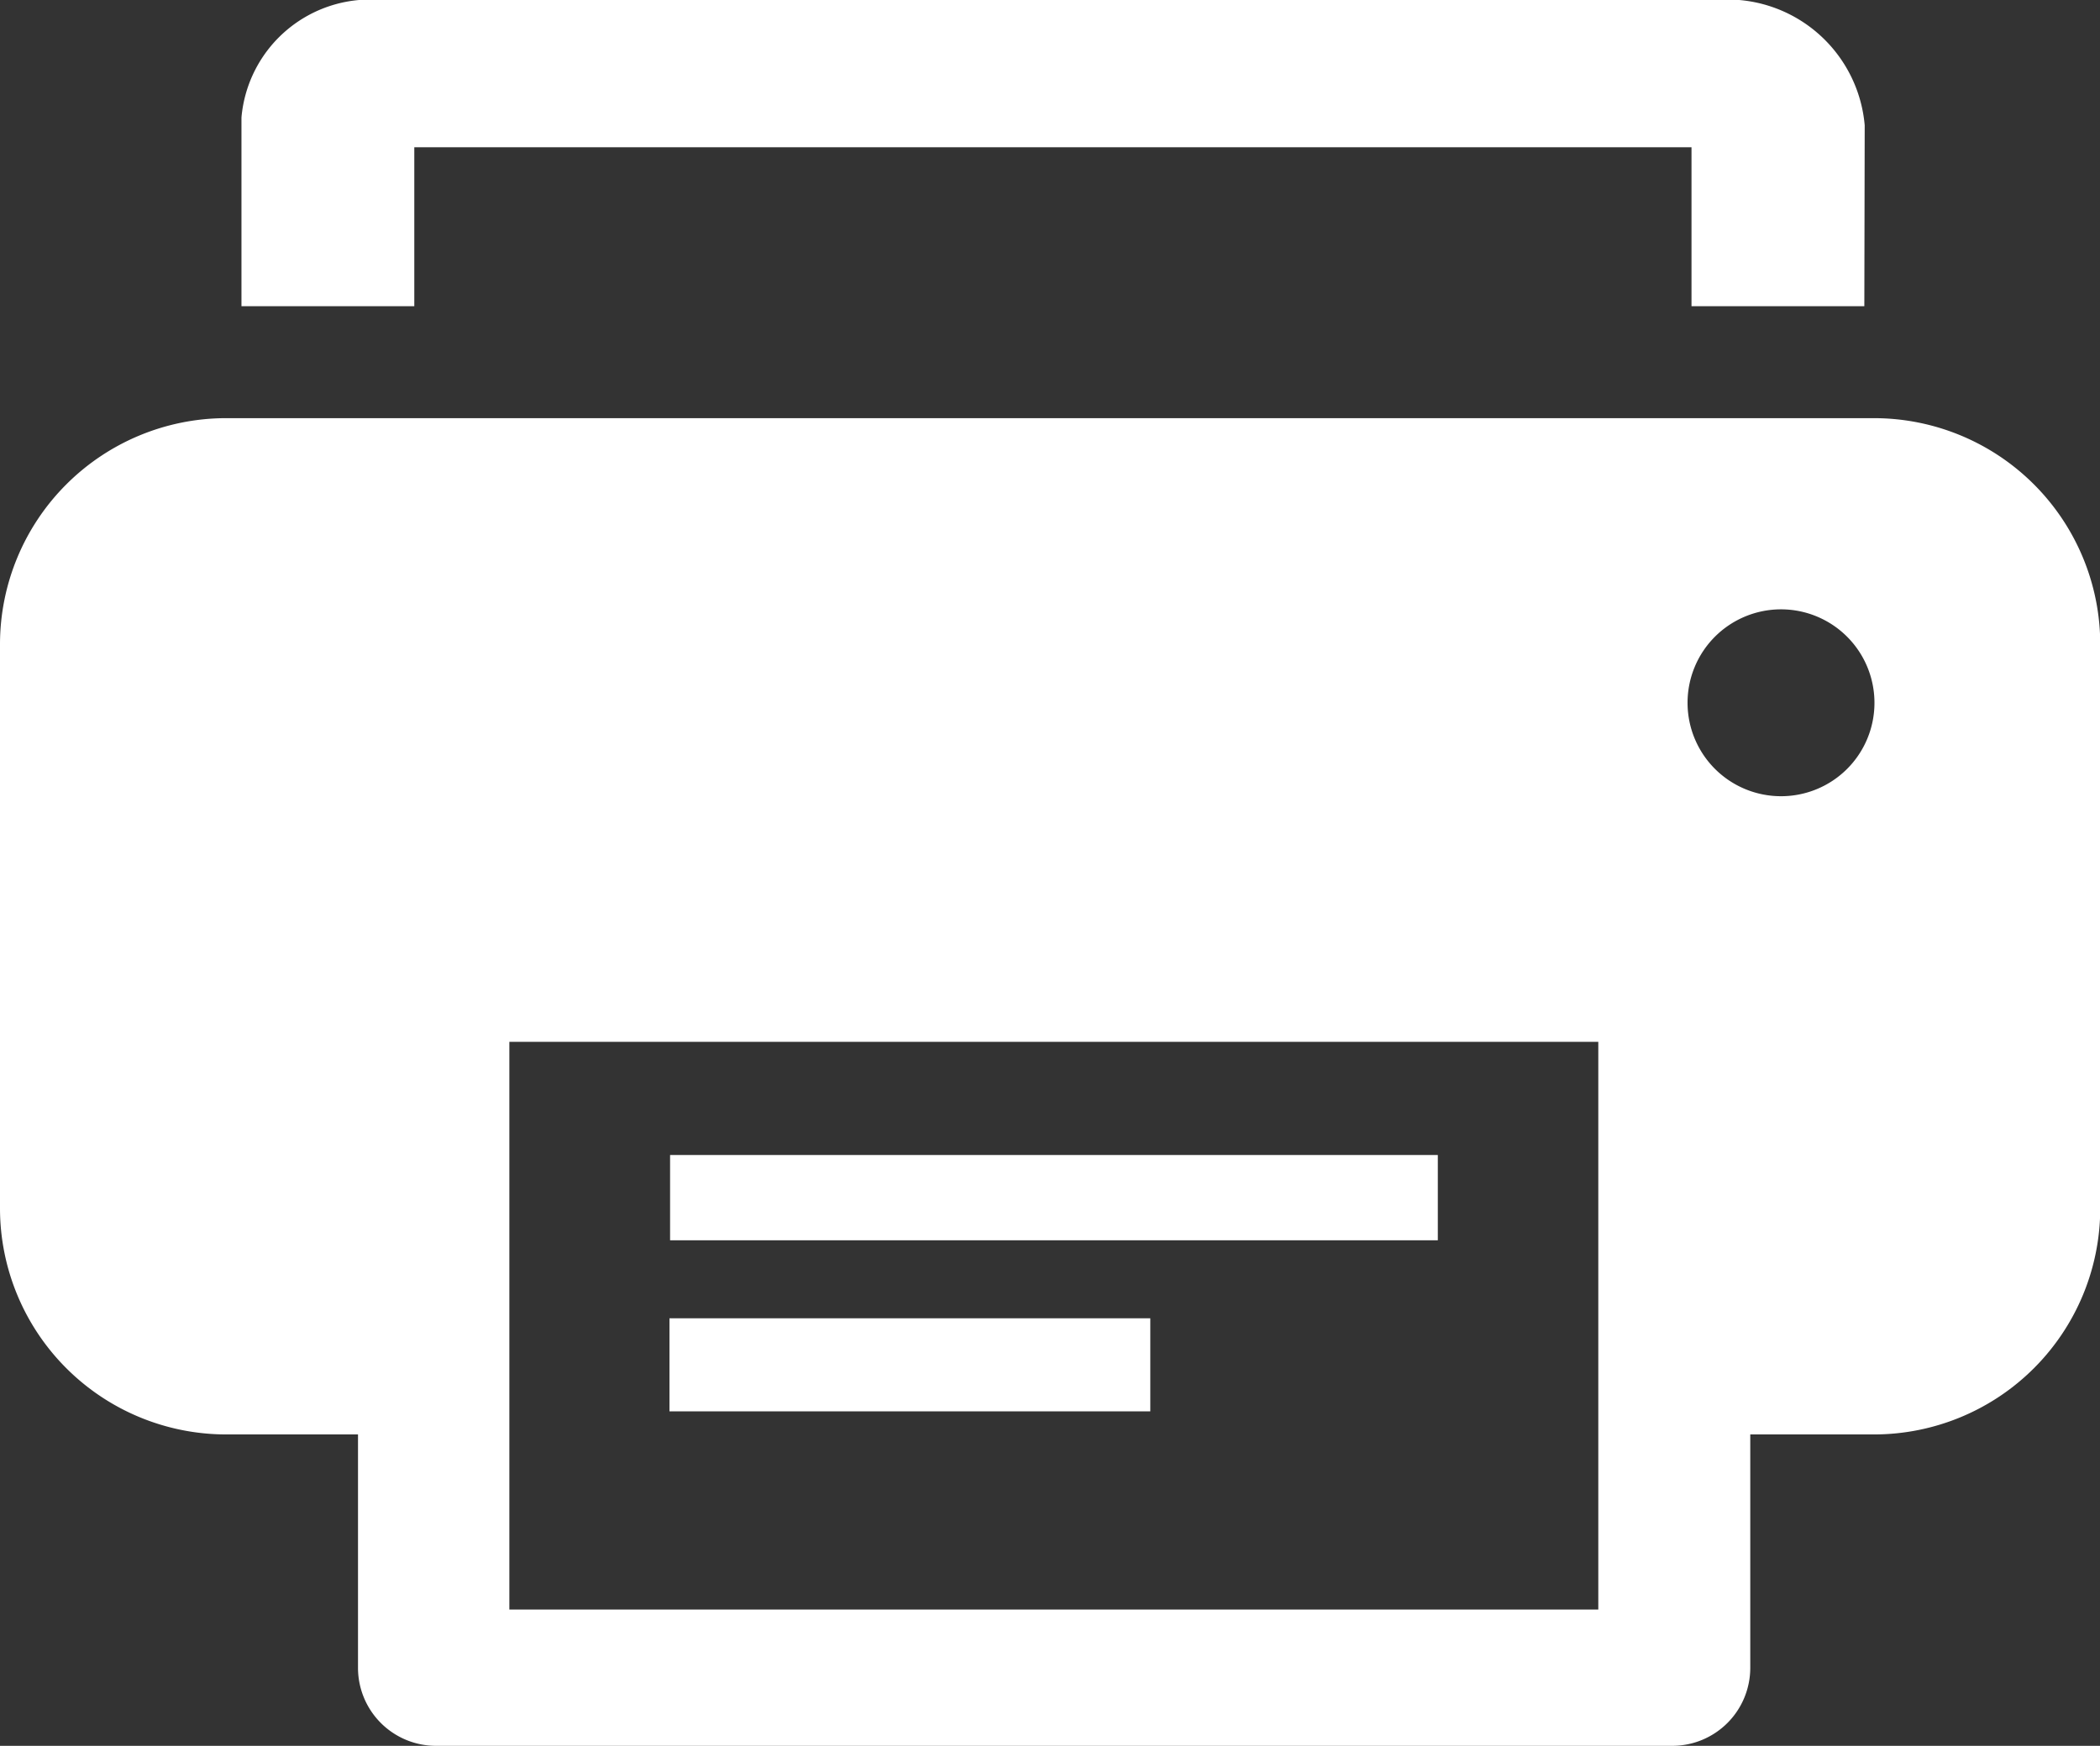 <svg id="icon_fax" xmlns="http://www.w3.org/2000/svg" width="17.011" height="14.145" viewBox="0 0 17.011 14.145">
  <rect x="0" y="0" width="17.011" height="14.145" fill="#333333" stroke="none"/>
  <g id="Group_22" data-name="Group 22" transform="translate(0 0)">
    <g id="Group_21" data-name="Group 21" transform="translate(1.952)">
      <path id="Path_6" data-name="Path 6" d="M284.857,241.423h-1.4v-1.288H273.111v1.288h-1.4v-1.529a1.047,1.047,0,0,1,1.12-.953h10.835a1.116,1.116,0,0,1,1.194,1.016Z" transform="translate(-271.707 -238.942)" fill="#fff"/>
    </g>
    <path id="Path_7" data-name="Path 7" d="M220.184,316.314H206.827A1.833,1.833,0,0,0,205,318.143v4.576a1.833,1.833,0,0,0,1.827,1.829H207.9v1.892a.632.632,0,0,0,.63.631h10.018a.632.632,0,0,0,.63-.631v-1.892h1.008a1.833,1.833,0,0,0,1.827-1.829v-4.576A1.833,1.833,0,0,0,220.184,316.314Zm-2.237,9.653h-8.821v-4.6h8.821Zm1.481-6.59a.757.757,0,1,1,.756-.757A.756.756,0,0,1,219.428,319.377Z" transform="translate(-205 -312.926)" fill="#fff"/>
    <rect id="Rectangle_80" data-name="Rectangle 80" width="6.219" height="0.691" transform="translate(5.428 9.358)" fill="#fff"/>
    <rect id="Rectangle_81" data-name="Rectangle 81" width="3.895" height="0.754" transform="translate(5.423 10.681)" fill="#fff"/>
  </g>
</svg>
